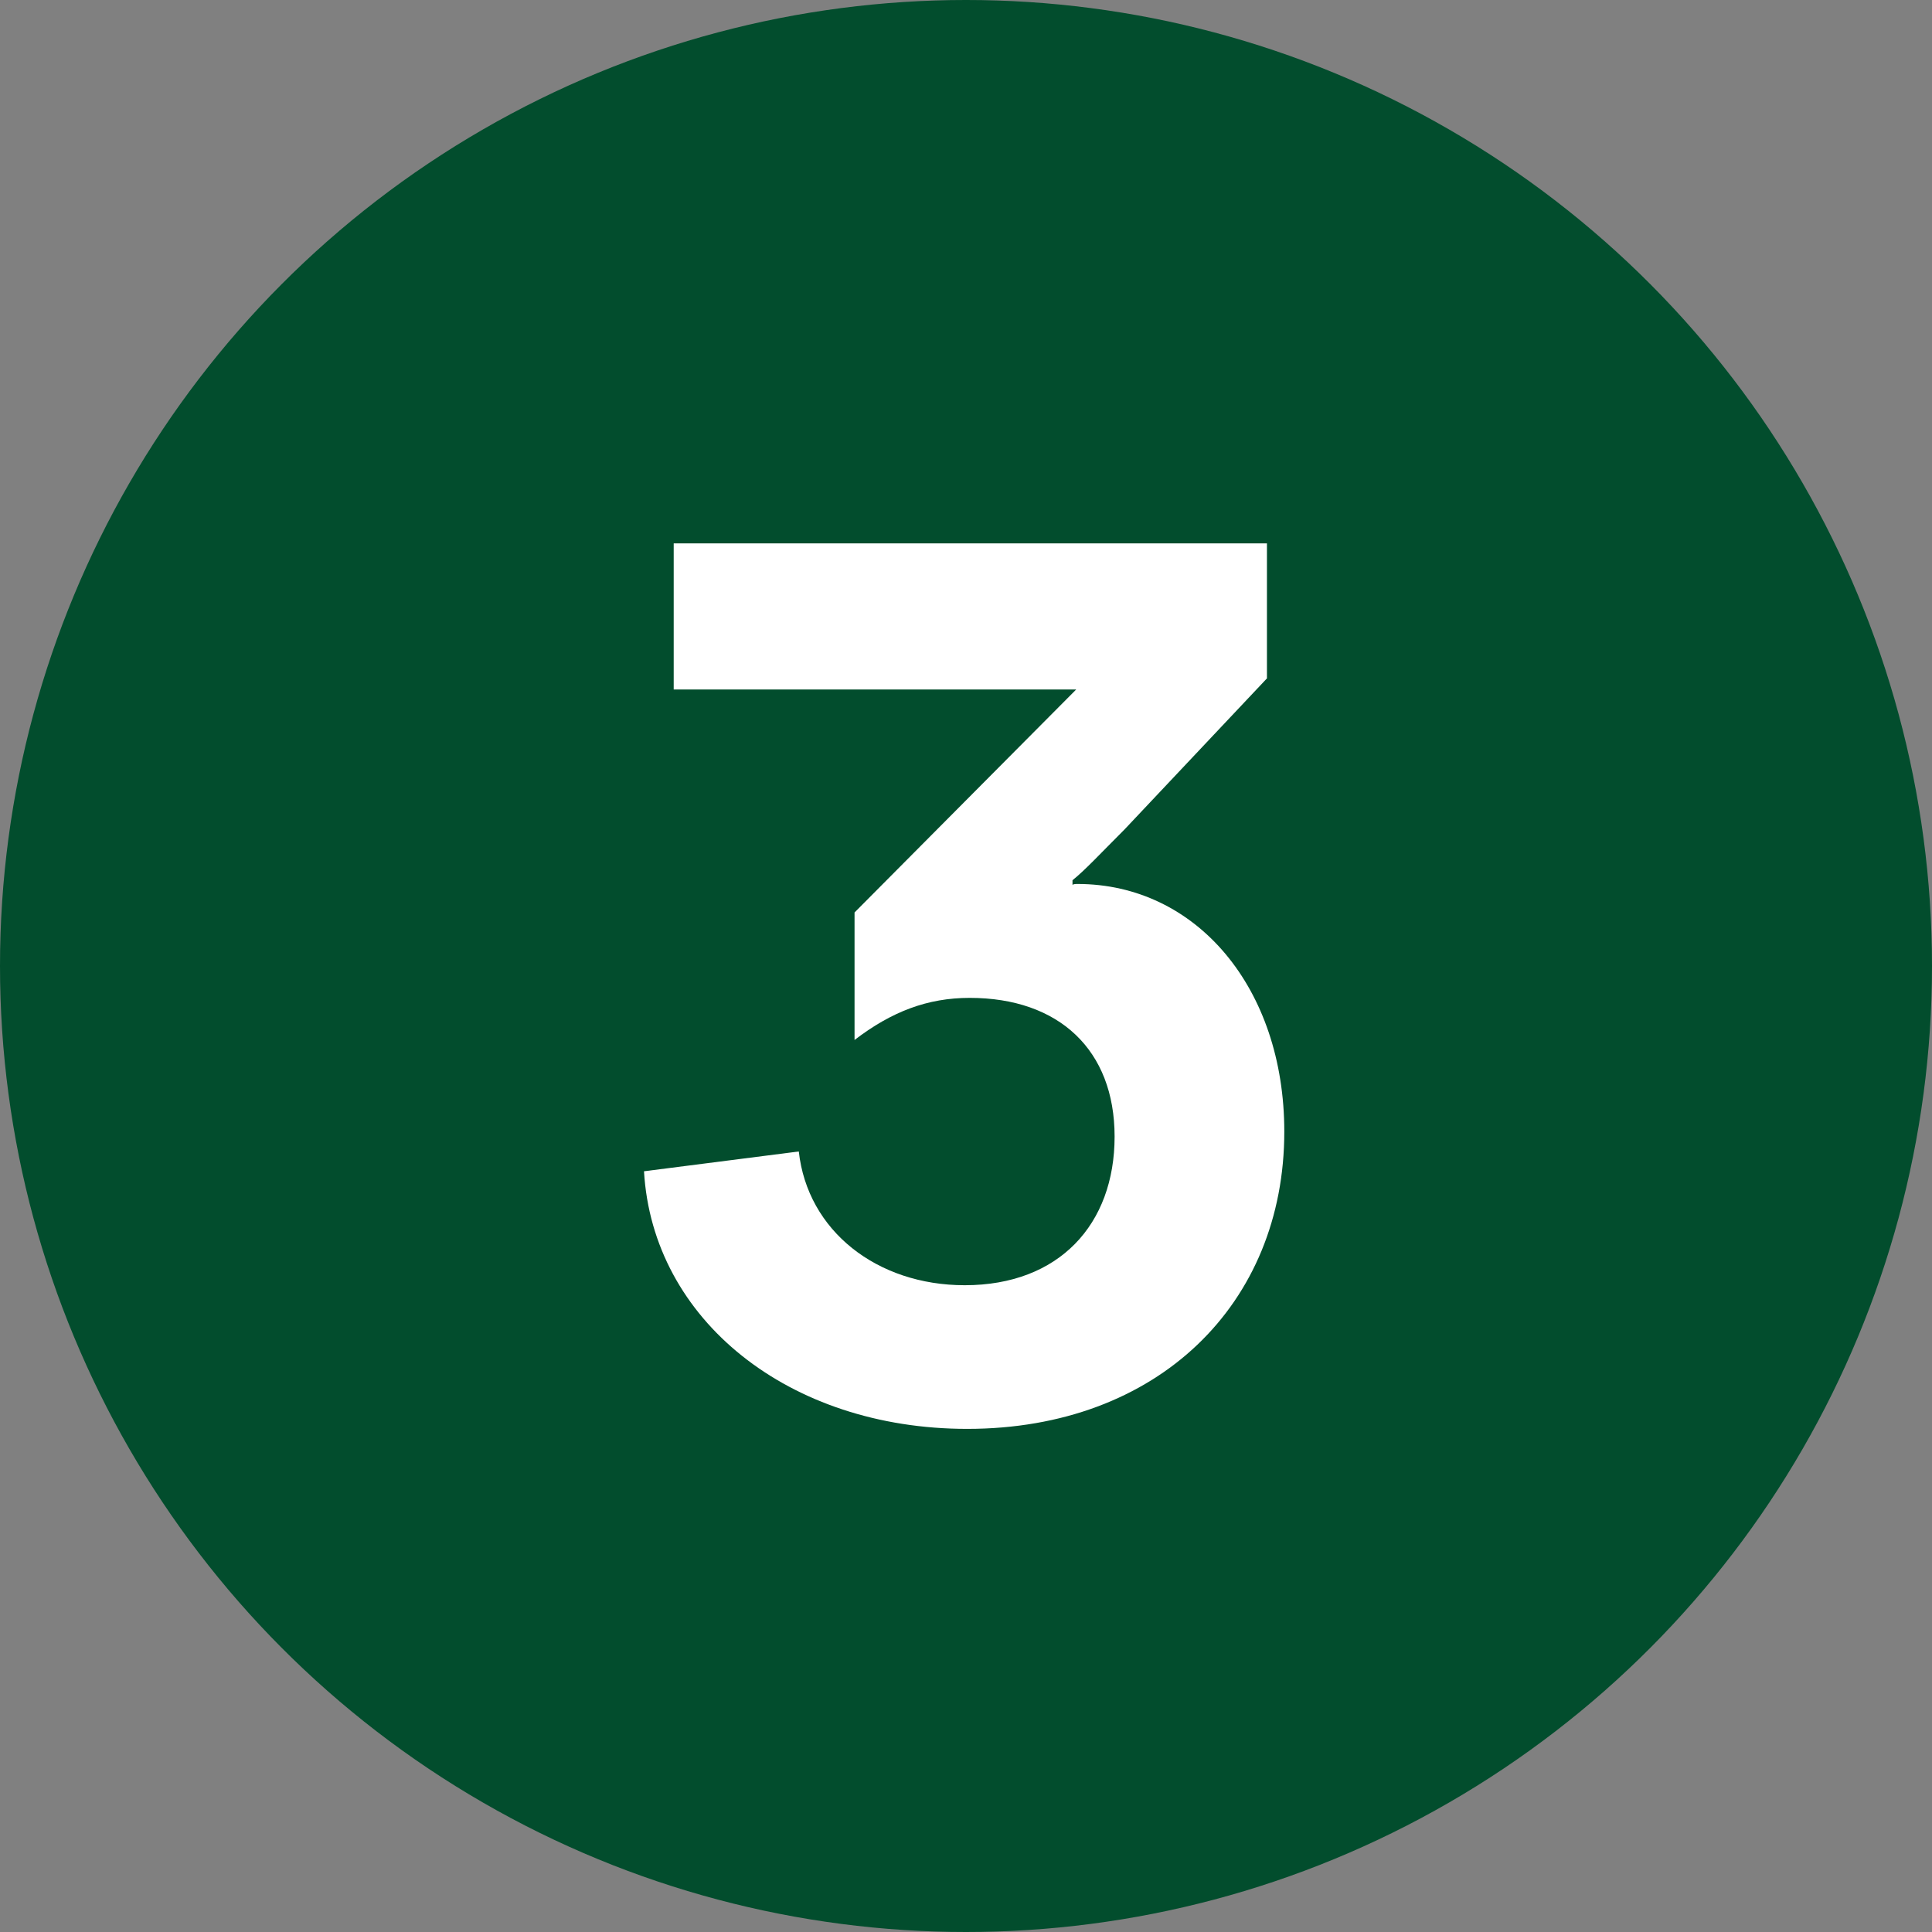 <svg width="48" height="48" xmlns="http://www.w3.org/2000/svg">
    <rect width="100%" height="100%" fill="#808080" stroke="none"/>
    <g fill="none" fill-rule="evenodd">
        <circle fill="#024D2D" cx="24" cy="24" r="24"/>
        <path d="M24.03 35.5c4.74 0 7.878-3.108 7.878-7.385 0-3.569-2.185-6.153-5.139-6.153-.03 0-.123 0-.123.03v-.123c.308-.246.677-.646 1.292-1.261l3.539-3.754V13.5H16.738v3.63h10l-5.507 5.54v3.168c.923-.707 1.815-1.046 2.861-1.046 2.216 0 3.6 1.293 3.6 3.446 0 2.185-1.384 3.693-3.723 3.693-2.184 0-3.907-1.354-4.123-3.323L16 29.1c.215 3.692 3.6 6.4 8.03 6.4z" fill="#FFF" fill-rule="nonzero"/>
    </g>
</svg>
